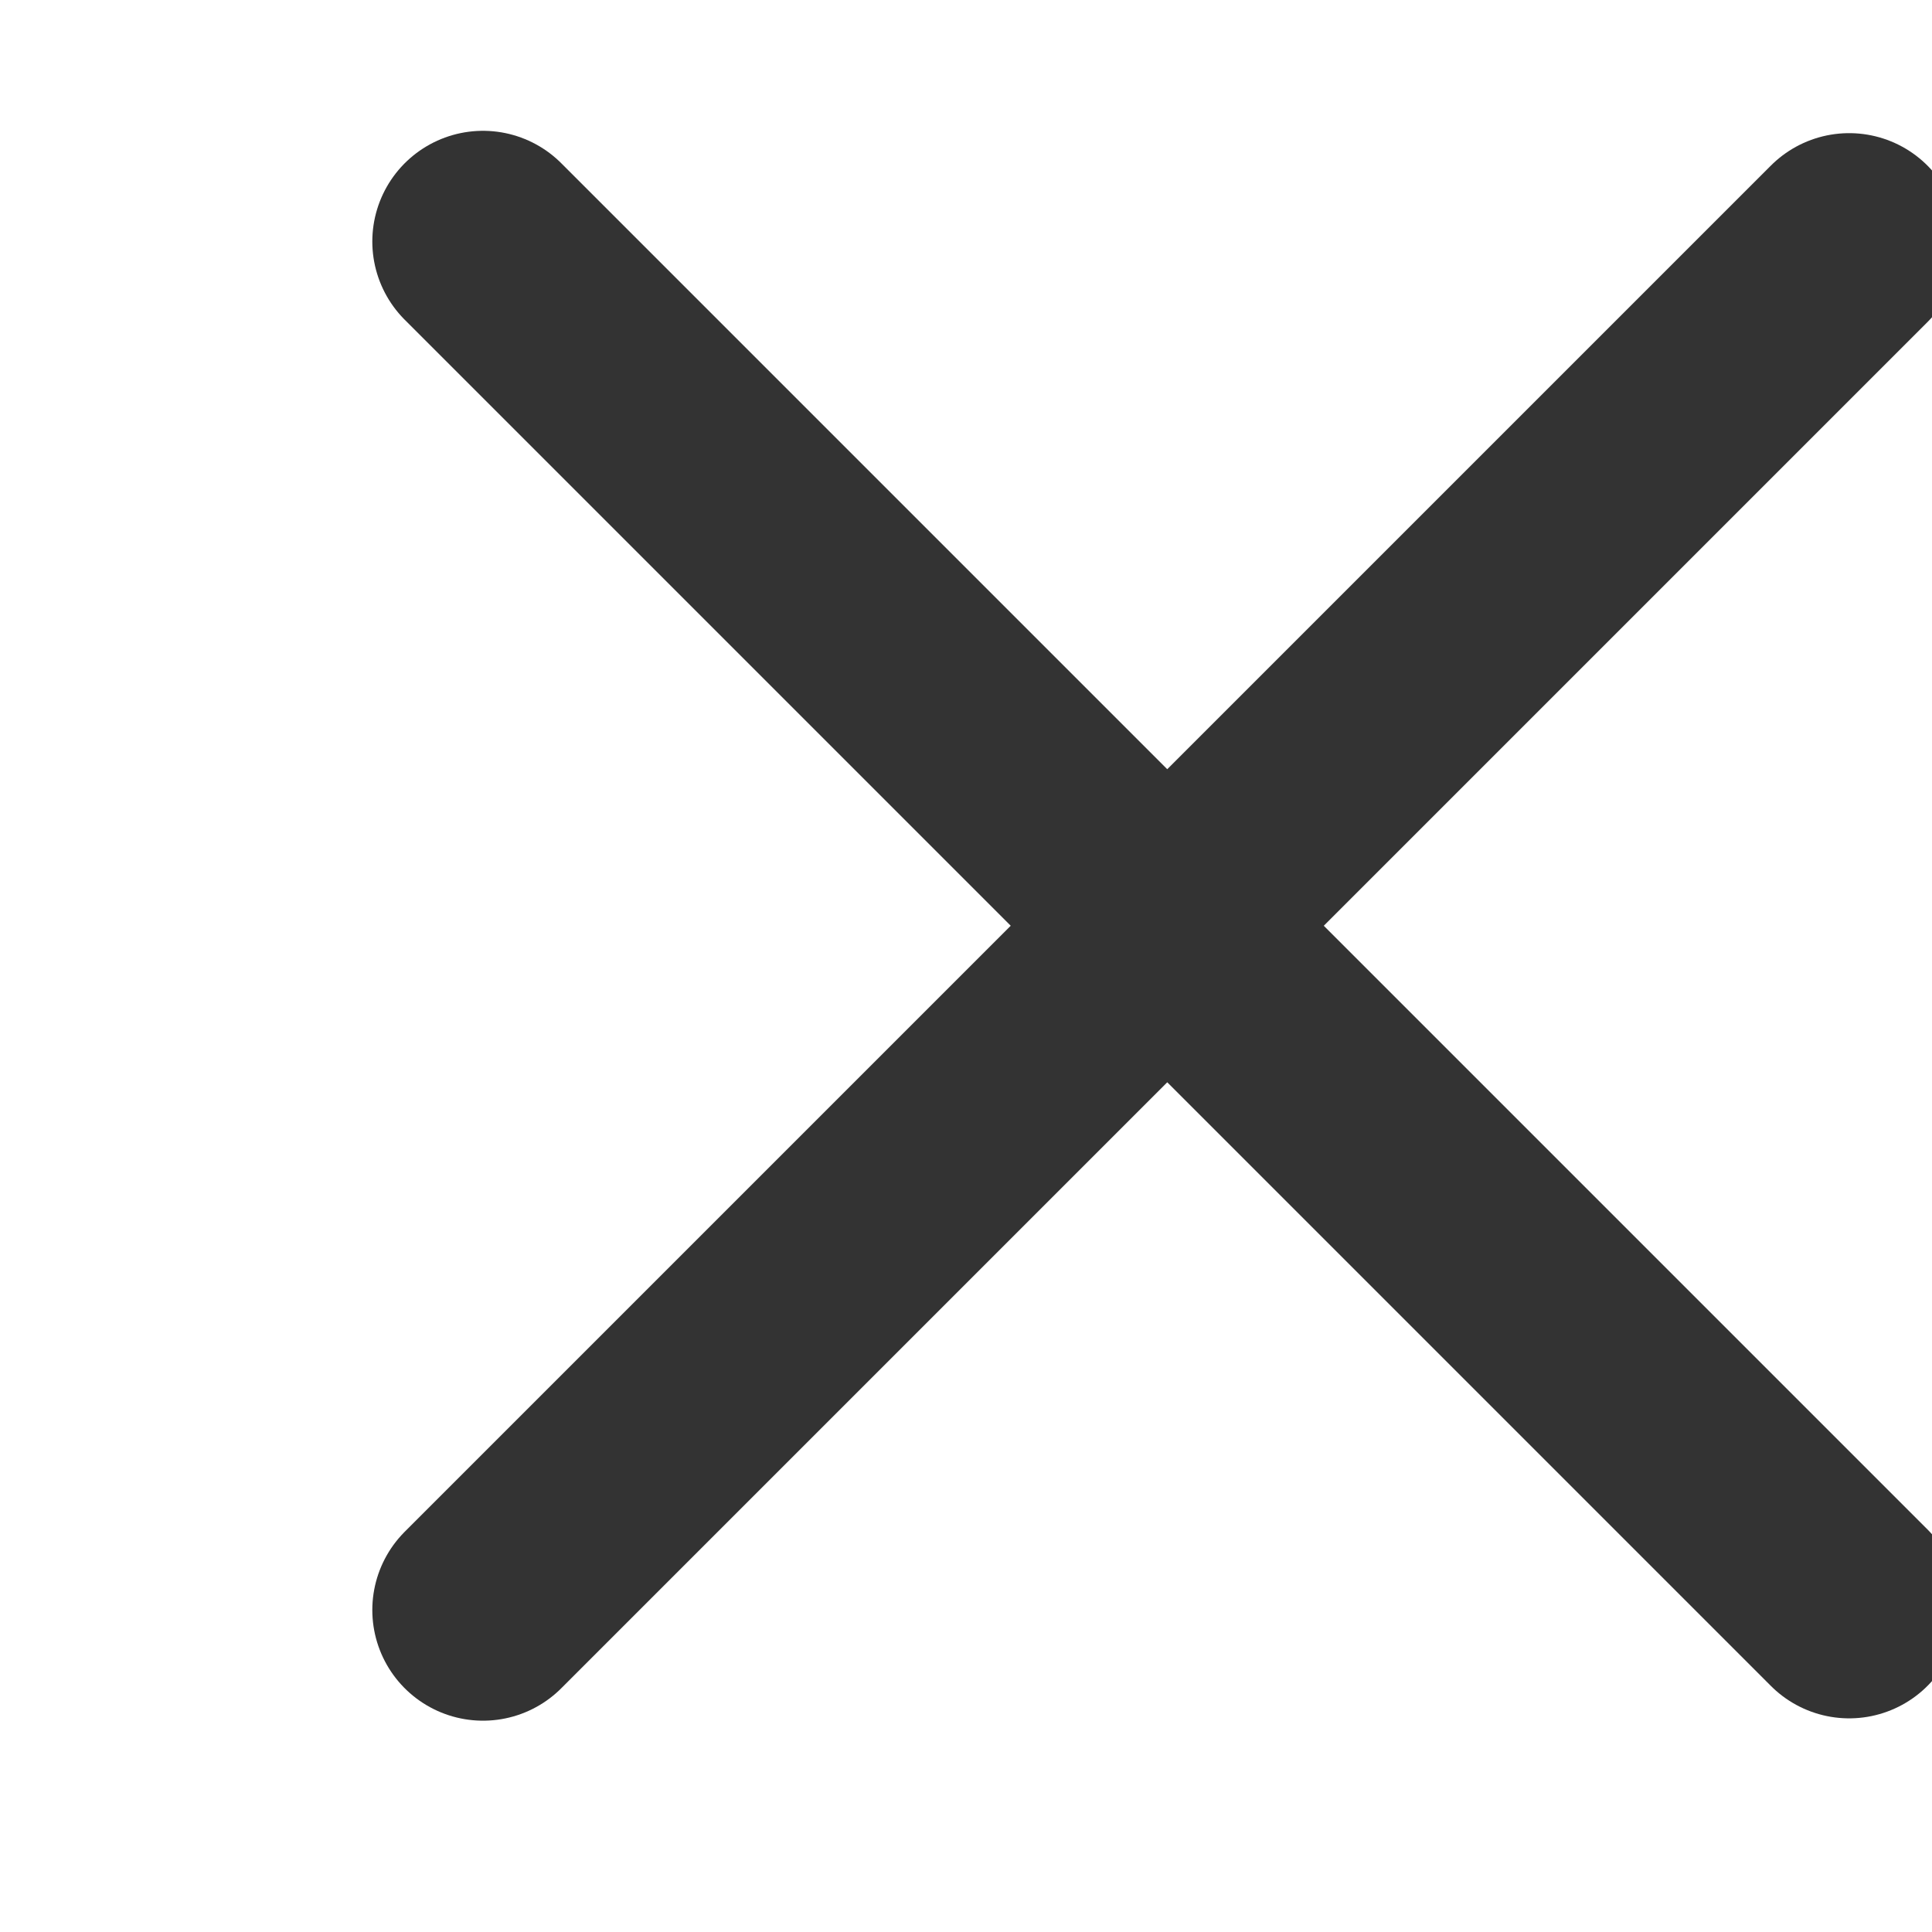 <svg xmlns="http://www.w3.org/2000/svg" width="24" height="24" fill="none" xmlns:v="https://vecta.io/nano"><g clip-path="url(#A)" stroke="#333" stroke-width="2.75" stroke-linecap="round" stroke-linejoin="round"><path d="M6 3l16.971 16.971"/><path d="M6 20L22.971 3.029"/></g><defs><clipPath id="A"><path fill="#fff" d="M0 0h24v24H0z"/></clipPath></defs></svg>